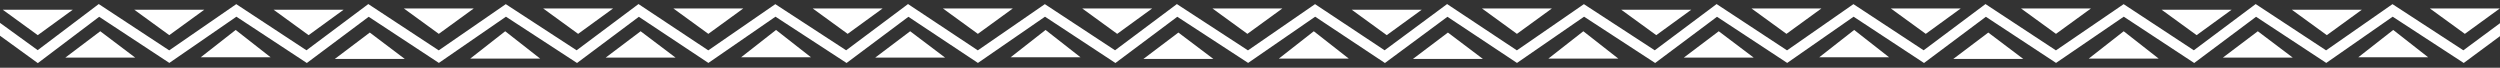 <?xml version="1.0" encoding="UTF-8"?> <svg xmlns="http://www.w3.org/2000/svg" width="1920" height="52" viewBox="0 0 1920 52" fill="none"><rect x="0" y="0" width="1920" height="52" fill="#333333" stroke="none"/> <path d="M181 23L207.847 44H154.153L181 23Z" fill="white"></path> <path d="M388 24L414.847 45H361.153L388 24Z" fill="white"></path> <path d="M596 23L622.847 44H569.153L596 23Z" fill="white"></path> <path d="M803 23L829.847 44H776.153L803 23Z" fill="white"></path> <path d="M1009 24L1035.85 45H982.153L1009 24Z" fill="white"></path> <path d="M1216 24L1242.85 45H1189.15L1216 24Z" fill="white"></path> <path d="M1424 23L1450.85 44H1397.15L1424 23Z" fill="white"></path> <path d="M1631 24L1657.85 45H1604.15L1631 24Z" fill="white"></path> <path d="M1838 23L1864.85 44H1811.15L1838 23Z" fill="white"></path> <path d="M77 24L103.847 44.25H50.153L77 24Z" fill="white"></path> <path d="M284 25L310.847 45.25H257.153L284 25Z" fill="white"></path> <path d="M492 24L518.847 44.25H465.153L492 24Z" fill="white"></path> <path d="M699 24L725.847 44.25H672.153L699 24Z" fill="white"></path> <path d="M905 25L931.847 45.25H878.153L905 25Z" fill="white"></path> <path d="M1112 25L1138.85 45.25H1085.15L1112 25Z" fill="white"></path> <path d="M1320 24L1346.85 44.25H1293.15L1320 24Z" fill="white"></path> <path d="M1527 25L1553.85 45.25H1500.15L1527 25Z" fill="white"></path> <path d="M1734 24L1760.85 44.25H1707.15L1734 24Z" fill="white"></path> <path d="M237 27L210.153 7.5L263.847 7.5L237 27Z" fill="white"></path> <path d="M337 26L310.153 6.5L363.847 6.5L337 26Z" fill="white"></path> <path d="M444 26L417.153 6.5L470.847 6.5L444 26Z" fill="white"></path> <path d="M544 26L517.153 6.5L570.847 6.5L544 26Z" fill="white"></path> <path d="M651 26L624.153 6.5L677.847 6.5L651 26Z" fill="white"></path> <path d="M751 26L724.153 6.5L777.847 6.5L751 26Z" fill="white"></path> <path d="M858 26L831.153 6.5L884.847 6.5L858 26Z" fill="white"></path> <path d="M958 26L931.153 6.5L984.847 6.5L958 26Z" fill="white"></path> <path d="M1065 27L1038.15 7.5L1091.85 7.5L1065 27Z" fill="white"></path> <path d="M1165 26L1138.15 6.5L1191.85 6.5L1165 26Z" fill="white"></path> <path d="M1272 27L1245.15 7.5L1298.85 7.5L1272 27Z" fill="white"></path> <path d="M1372 26L1345.15 6.5L1398.85 6.5L1372 26Z" fill="white"></path> <path d="M1479 26L1452.15 6.5L1505.85 6.5L1479 26Z" fill="white"></path> <path d="M1579 26L1552.15 6.5L1605.85 6.5L1579 26Z" fill="white"></path> <path d="M1687 27L1660.15 7.5L1713.85 7.5L1687 27Z" fill="white"></path> <path d="M1787 27L1760.15 7.5L1813.85 7.5L1787 27Z" fill="white"></path> <path d="M1893 26L1866.15 6.5L1919.85 6.5L1893 26Z" fill="white"></path> <path d="M130 27L103.153 7.5L156.847 7.5L130 27Z" fill="white"></path> <path d="M29 27L2.153 7.5L55.847 7.5L29 27Z" fill="white"></path> <path d="M-20 8L29 43.5L76 8L130 43.5L181.5 8L235.5 43.5L283 8L337 43.5L388.5 8L443 43.5L490.5 8L544 43.5L595.5 8L650 43.5L697.5 8L751 43.5L802.5 8L856.5 43.5L904 8L958.5 43.5L1010 8L1063.5 43.5L1111.5 8L1165 43.5L1216.5 8L1271 43.5L1318.5 8L1372.5 43.5L1423.5 8L1477.5 43.5L1525 8L1579 43.5L1631 8L1685 43.5L1732.5 8L1786.5 43.5L1837.5 8L1892 43.5L1940 8" stroke="white" stroke-width="8"></path> </svg> 